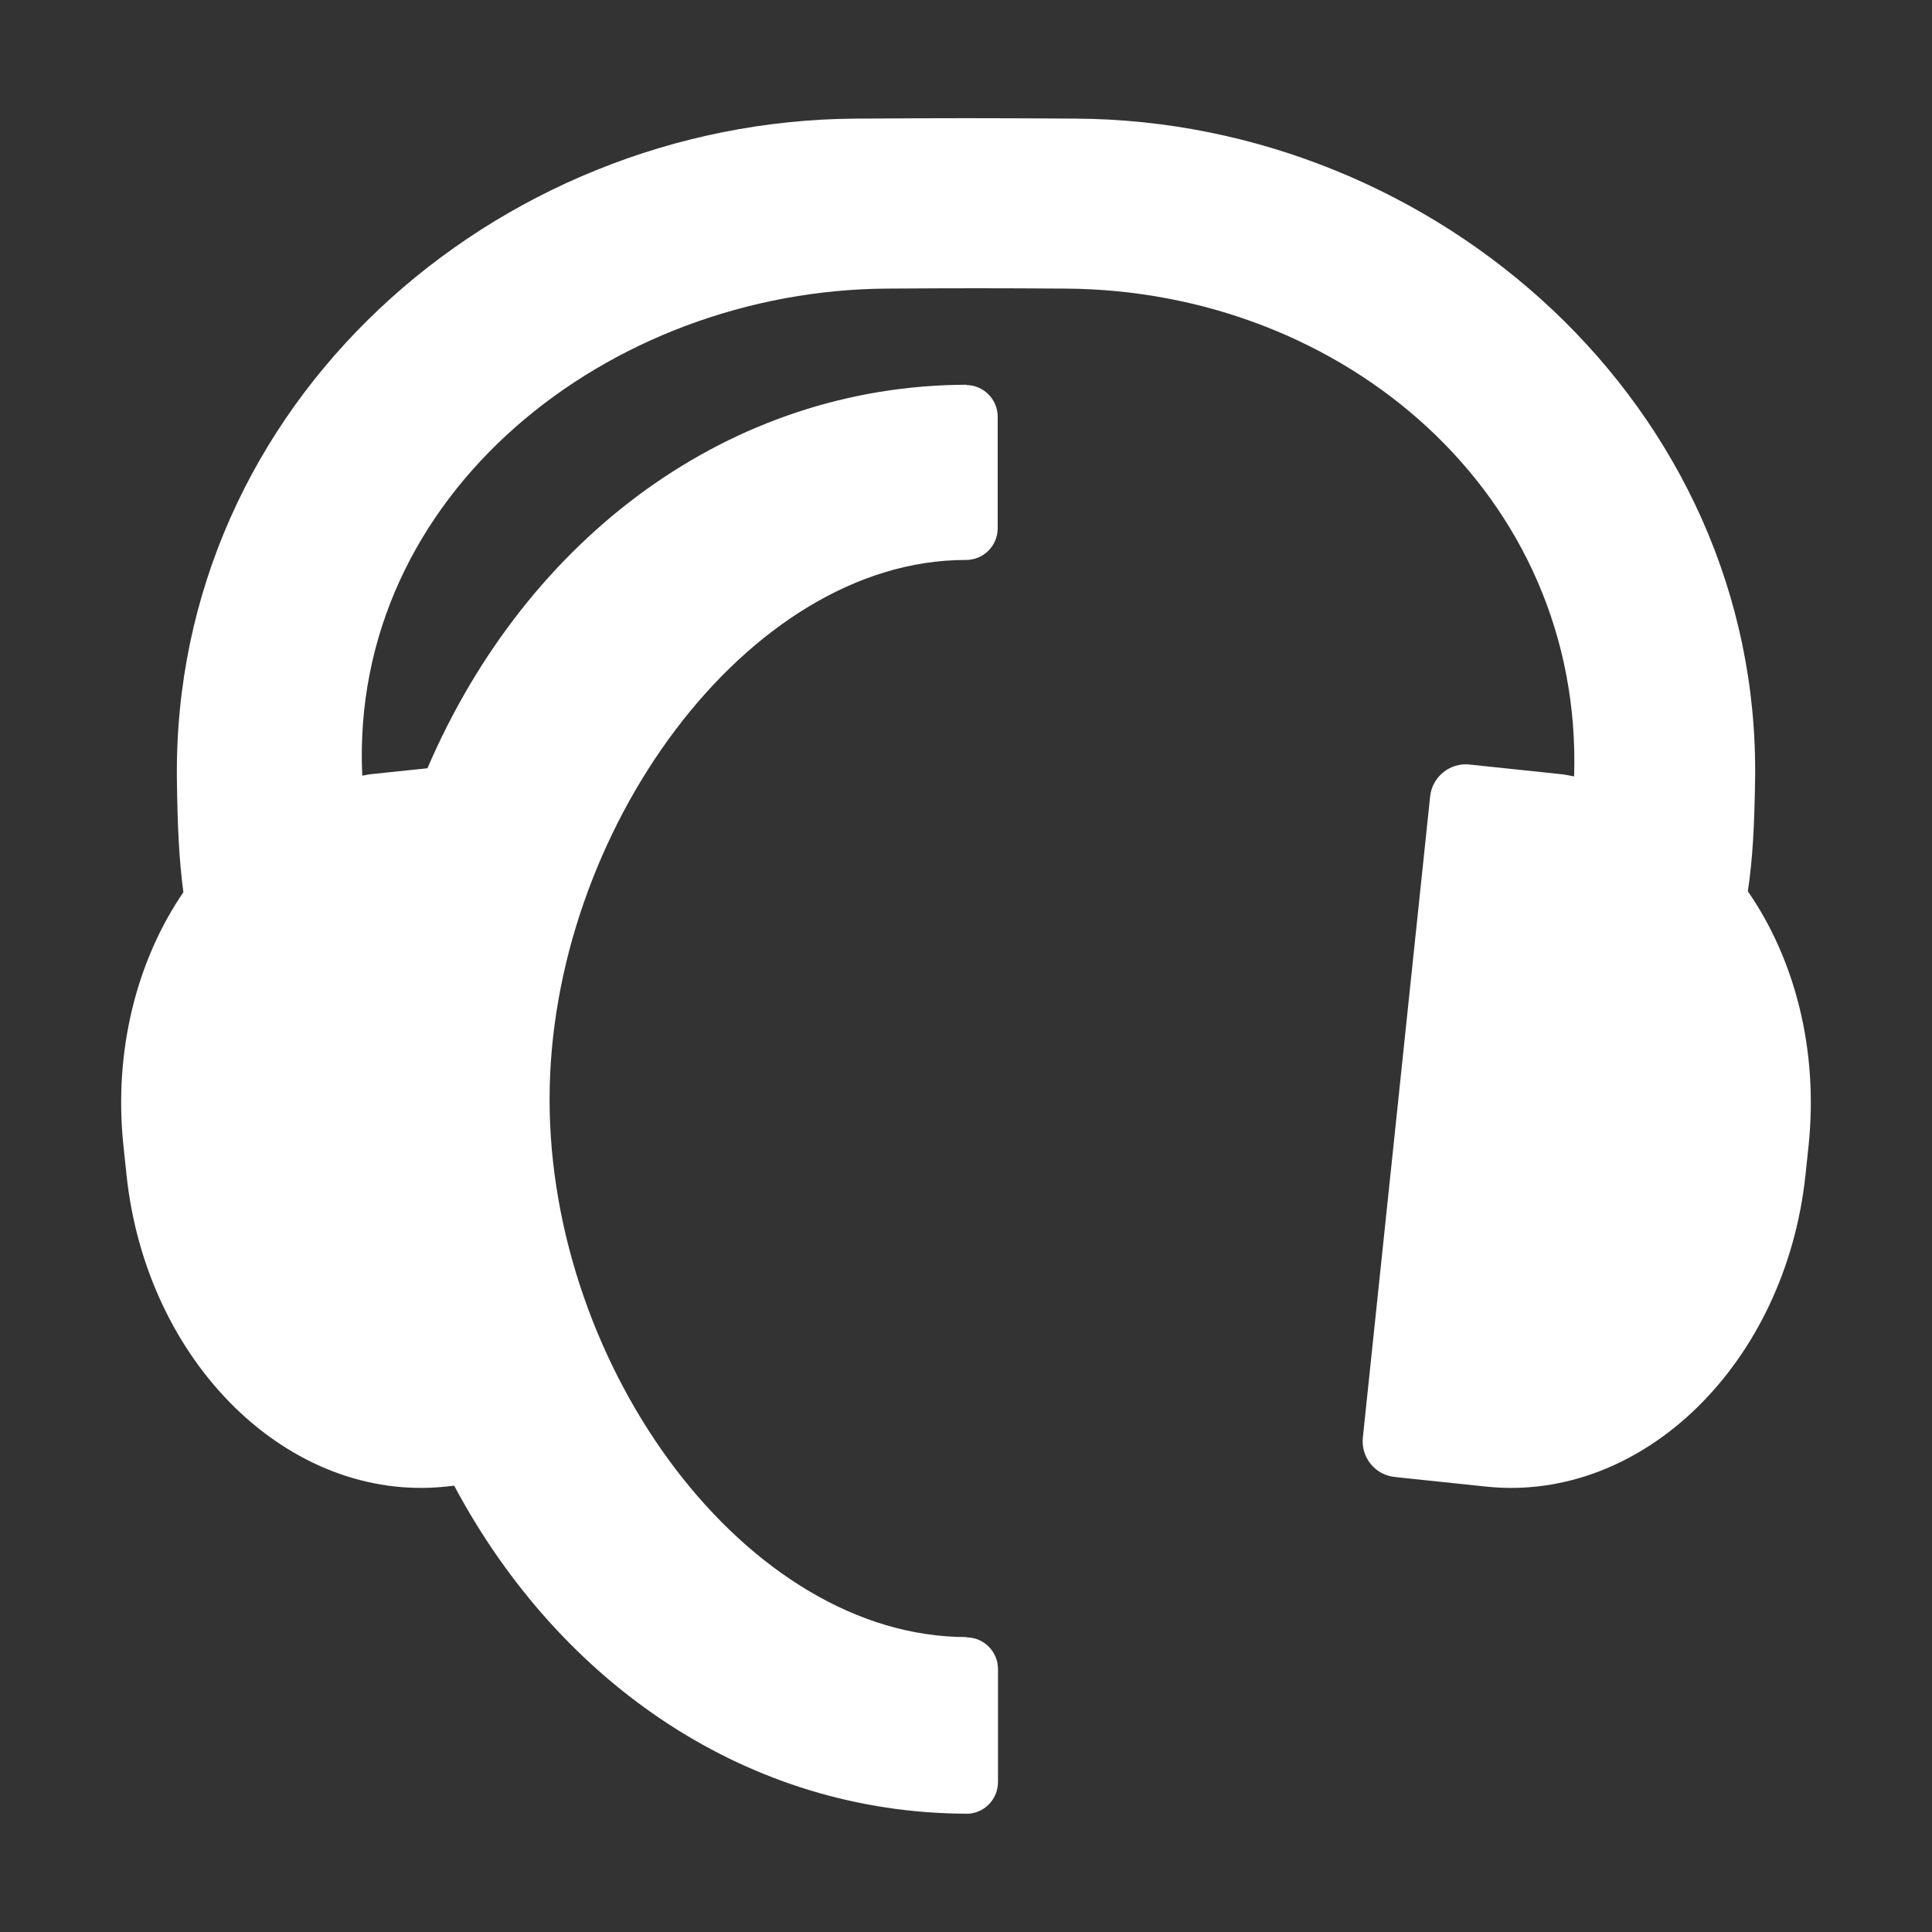 <?xml version="1.0" encoding="UTF-8"?>
<svg xmlns="http://www.w3.org/2000/svg" xmlns:xlink="http://www.w3.org/1999/xlink" width="50px" height="50px" viewBox="0 0 50 50" version="1.1">
<rect x="0" y="0" width="50" height="50" fill="#333333" stroke="none"/>
<g id="surface1">
<path style=" stroke:none;fill-rule:evenodd;fill:#FFFFFF;fill-opacity:1;" d="M 45.234 23.066 C 45.359 22.23 45.402 21.414 45.422 20.164 C 45.555 10.531 37.184 3.125 27.855 3.07 C 25.57 3.055 24.43 3.055 22.145 3.07 C 12.809 3.125 4.469 10.441 4.578 20.164 C 4.594 21.387 4.633 22.246 4.746 23.09 C 3.551 24.84 2.934 27.172 3.195 29.656 L 3.273 30.395 C 3.785 35.281 7.488 38.898 11.539 38.473 L 11.754 38.449 C 14.52 43.637 19.414 46.918 24.996 46.938 L 24.996 46.941 L 25.008 46.941 C 25.461 46.941 25.828 46.574 25.828 46.117 L 25.828 43.195 C 25.828 42.742 25.461 42.375 25.012 42.375 L 25.012 42.367 C 19.336 42.367 14.223 35.43 14.223 28.449 C 14.223 21.547 19.336 14.492 24.988 14.492 L 25 14.492 C 25.453 14.492 25.82 14.125 25.82 13.672 L 25.82 10.785 C 25.82 10.336 25.457 9.969 25.012 9.965 L 25.012 9.957 C 18.922 9.973 13.648 13.867 11.062 19.883 L 9.602 20.035 C 9.523 20.043 9.453 20.062 9.375 20.074 C 9.039 12.777 15.762 7.508 22.965 7.469 C 24.809 7.457 25.73 7.457 27.57 7.469 C 34.77 7.508 40.969 12.793 40.738 20.094 C 40.625 20.074 40.516 20.047 40.398 20.035 L 38.055 19.789 L 38.055 19.793 C 38.047 19.789 38.039 19.789 38.031 19.785 C 37.523 19.734 37.066 20.102 37.012 20.609 L 35.27 37.207 C 35.219 37.715 35.586 38.172 36.094 38.223 C 36.102 38.227 36.109 38.223 36.117 38.223 L 36.117 38.227 L 38.461 38.473 C 42.512 38.898 46.215 35.281 46.727 30.395 L 46.805 29.656 C 47.066 27.16 46.445 24.816 45.234 23.066 "/>
</g>
</svg>
